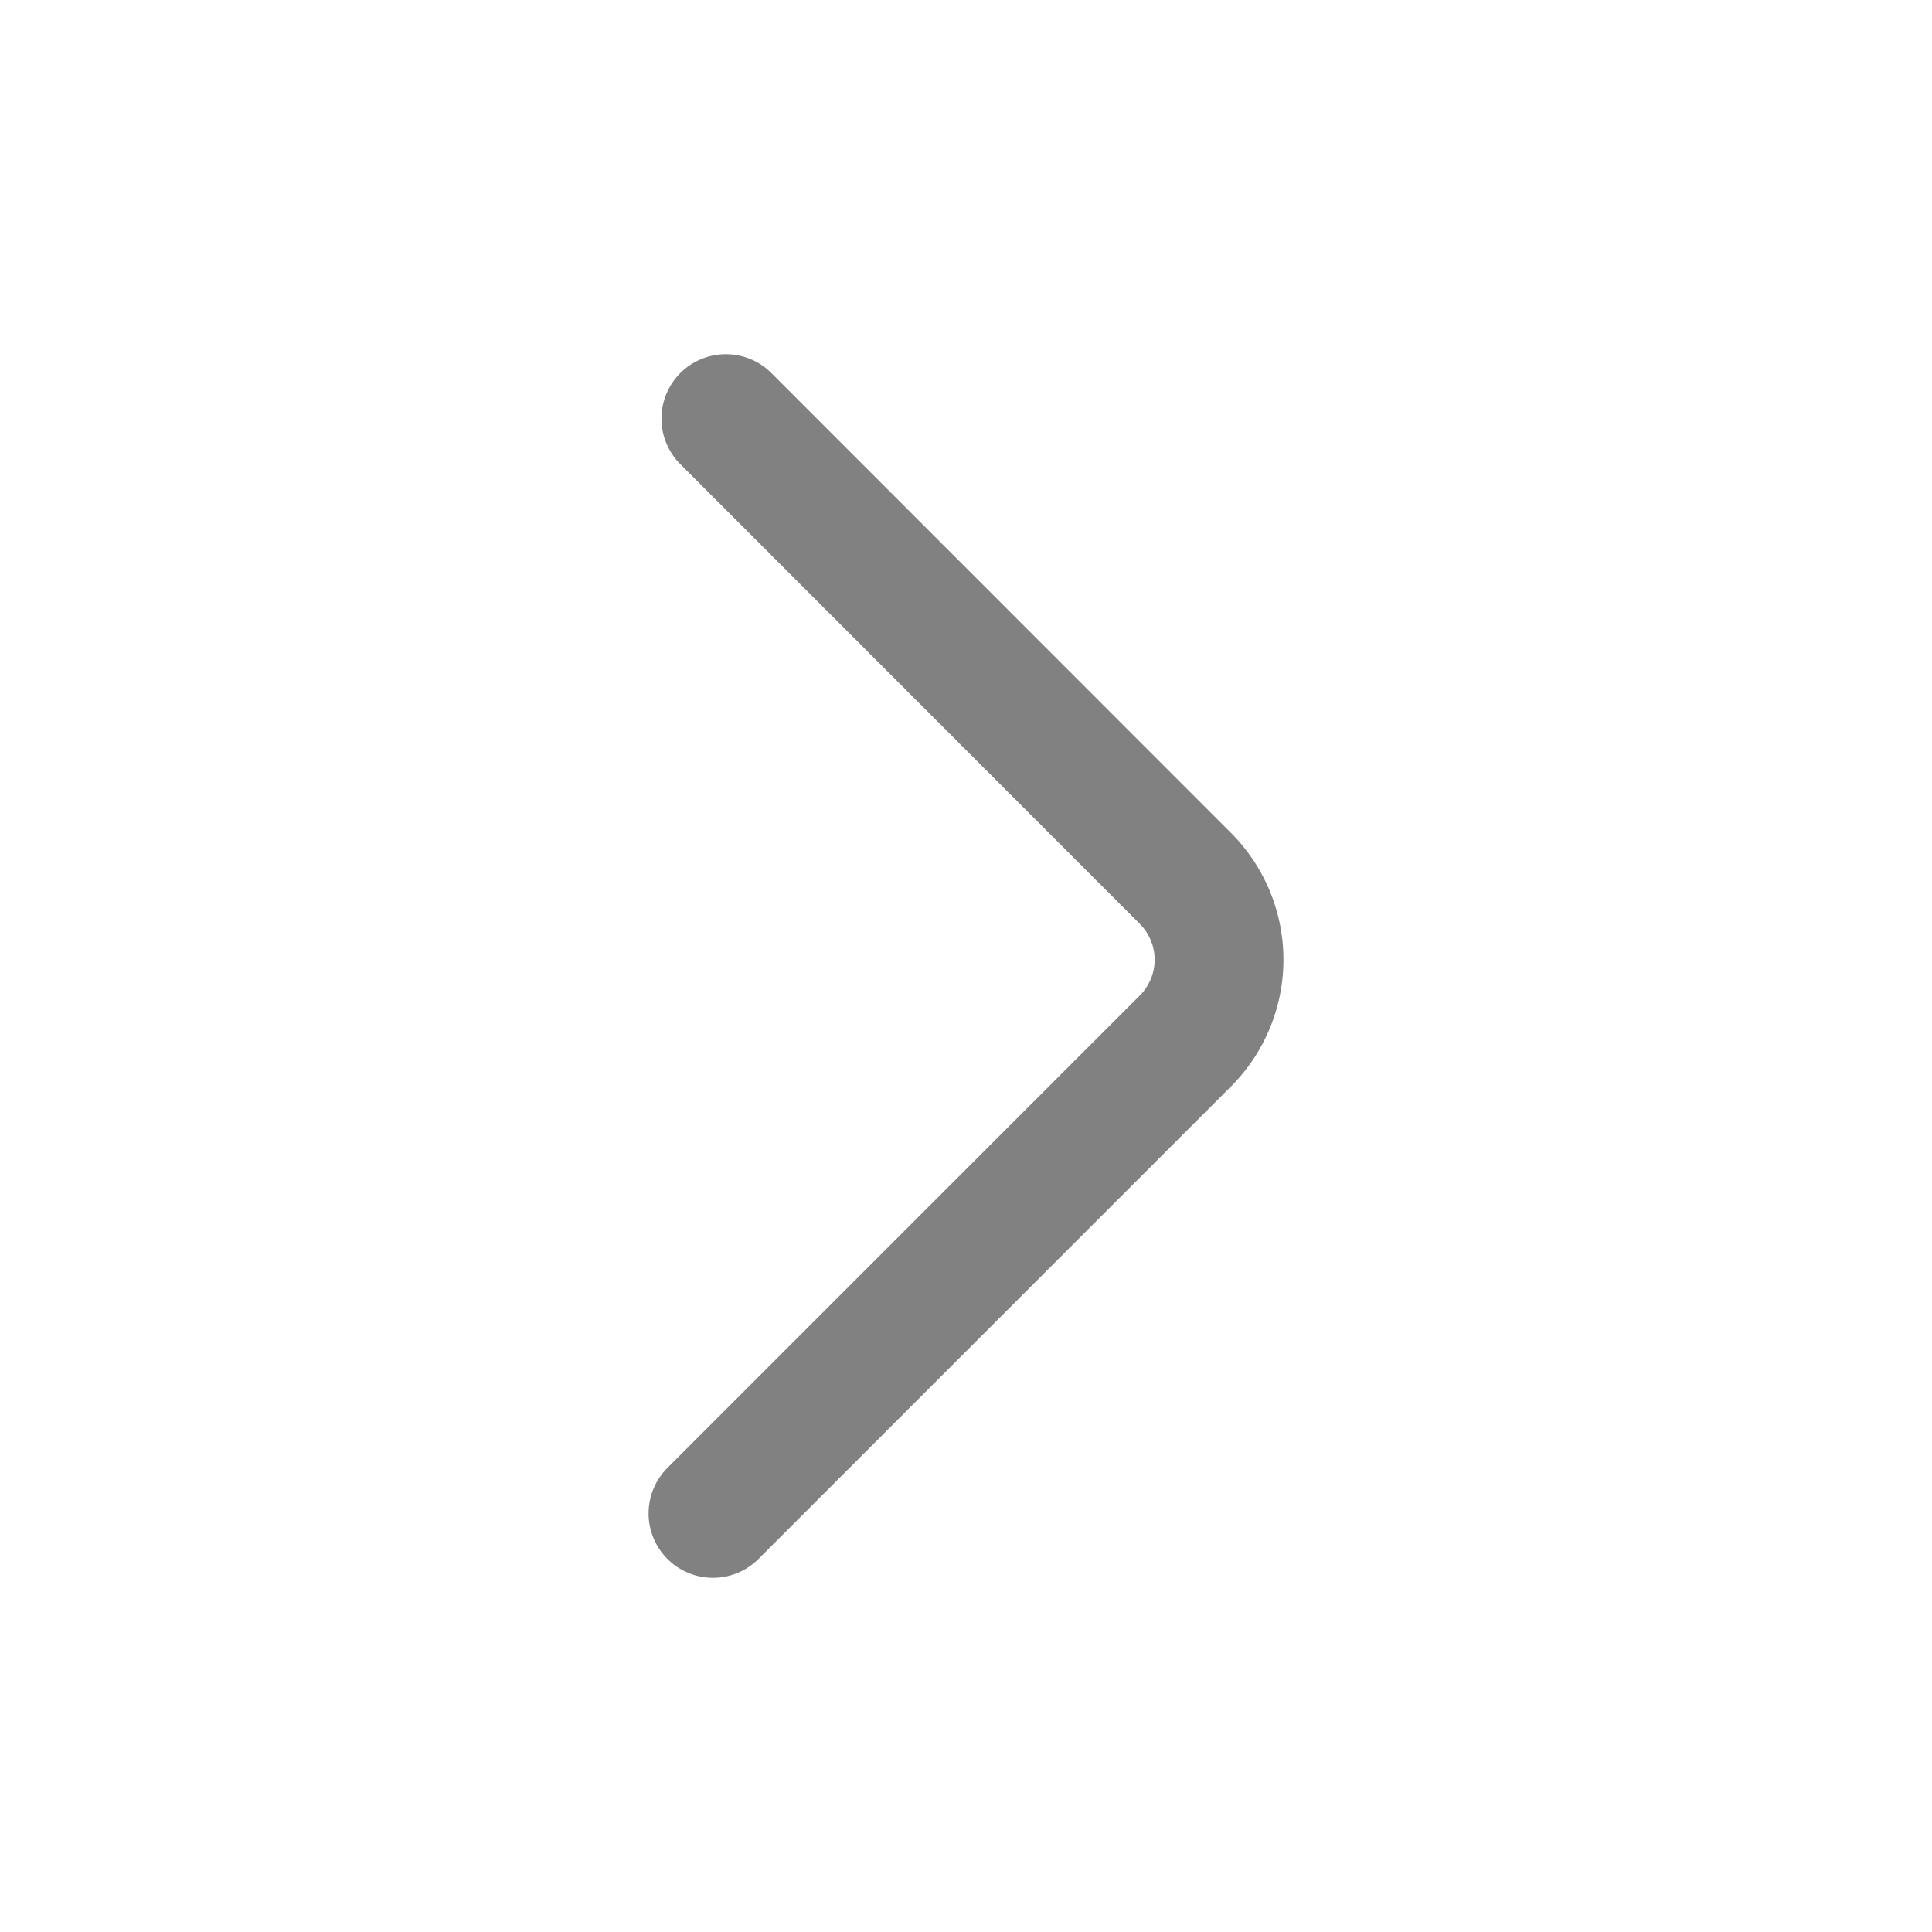 <svg xmlns="http://www.w3.org/2000/svg" width="30" height="30" viewBox="0 0 30 30"><g transform="translate(-3 -3)"><rect width="30" height="30" transform="translate(3 3)" fill="none"/><g transform="translate(14.071 9.5)"><path d="M9.8,24.26l7.339-7.339a1.786,1.786,0,0,0,0-2.518L10,7.26" transform="translate(-9.8 -7.26)" fill="none" stroke="#818181" stroke-linecap="round" stroke-linejoin="bevel" stroke-width="2"/></g></g></svg>